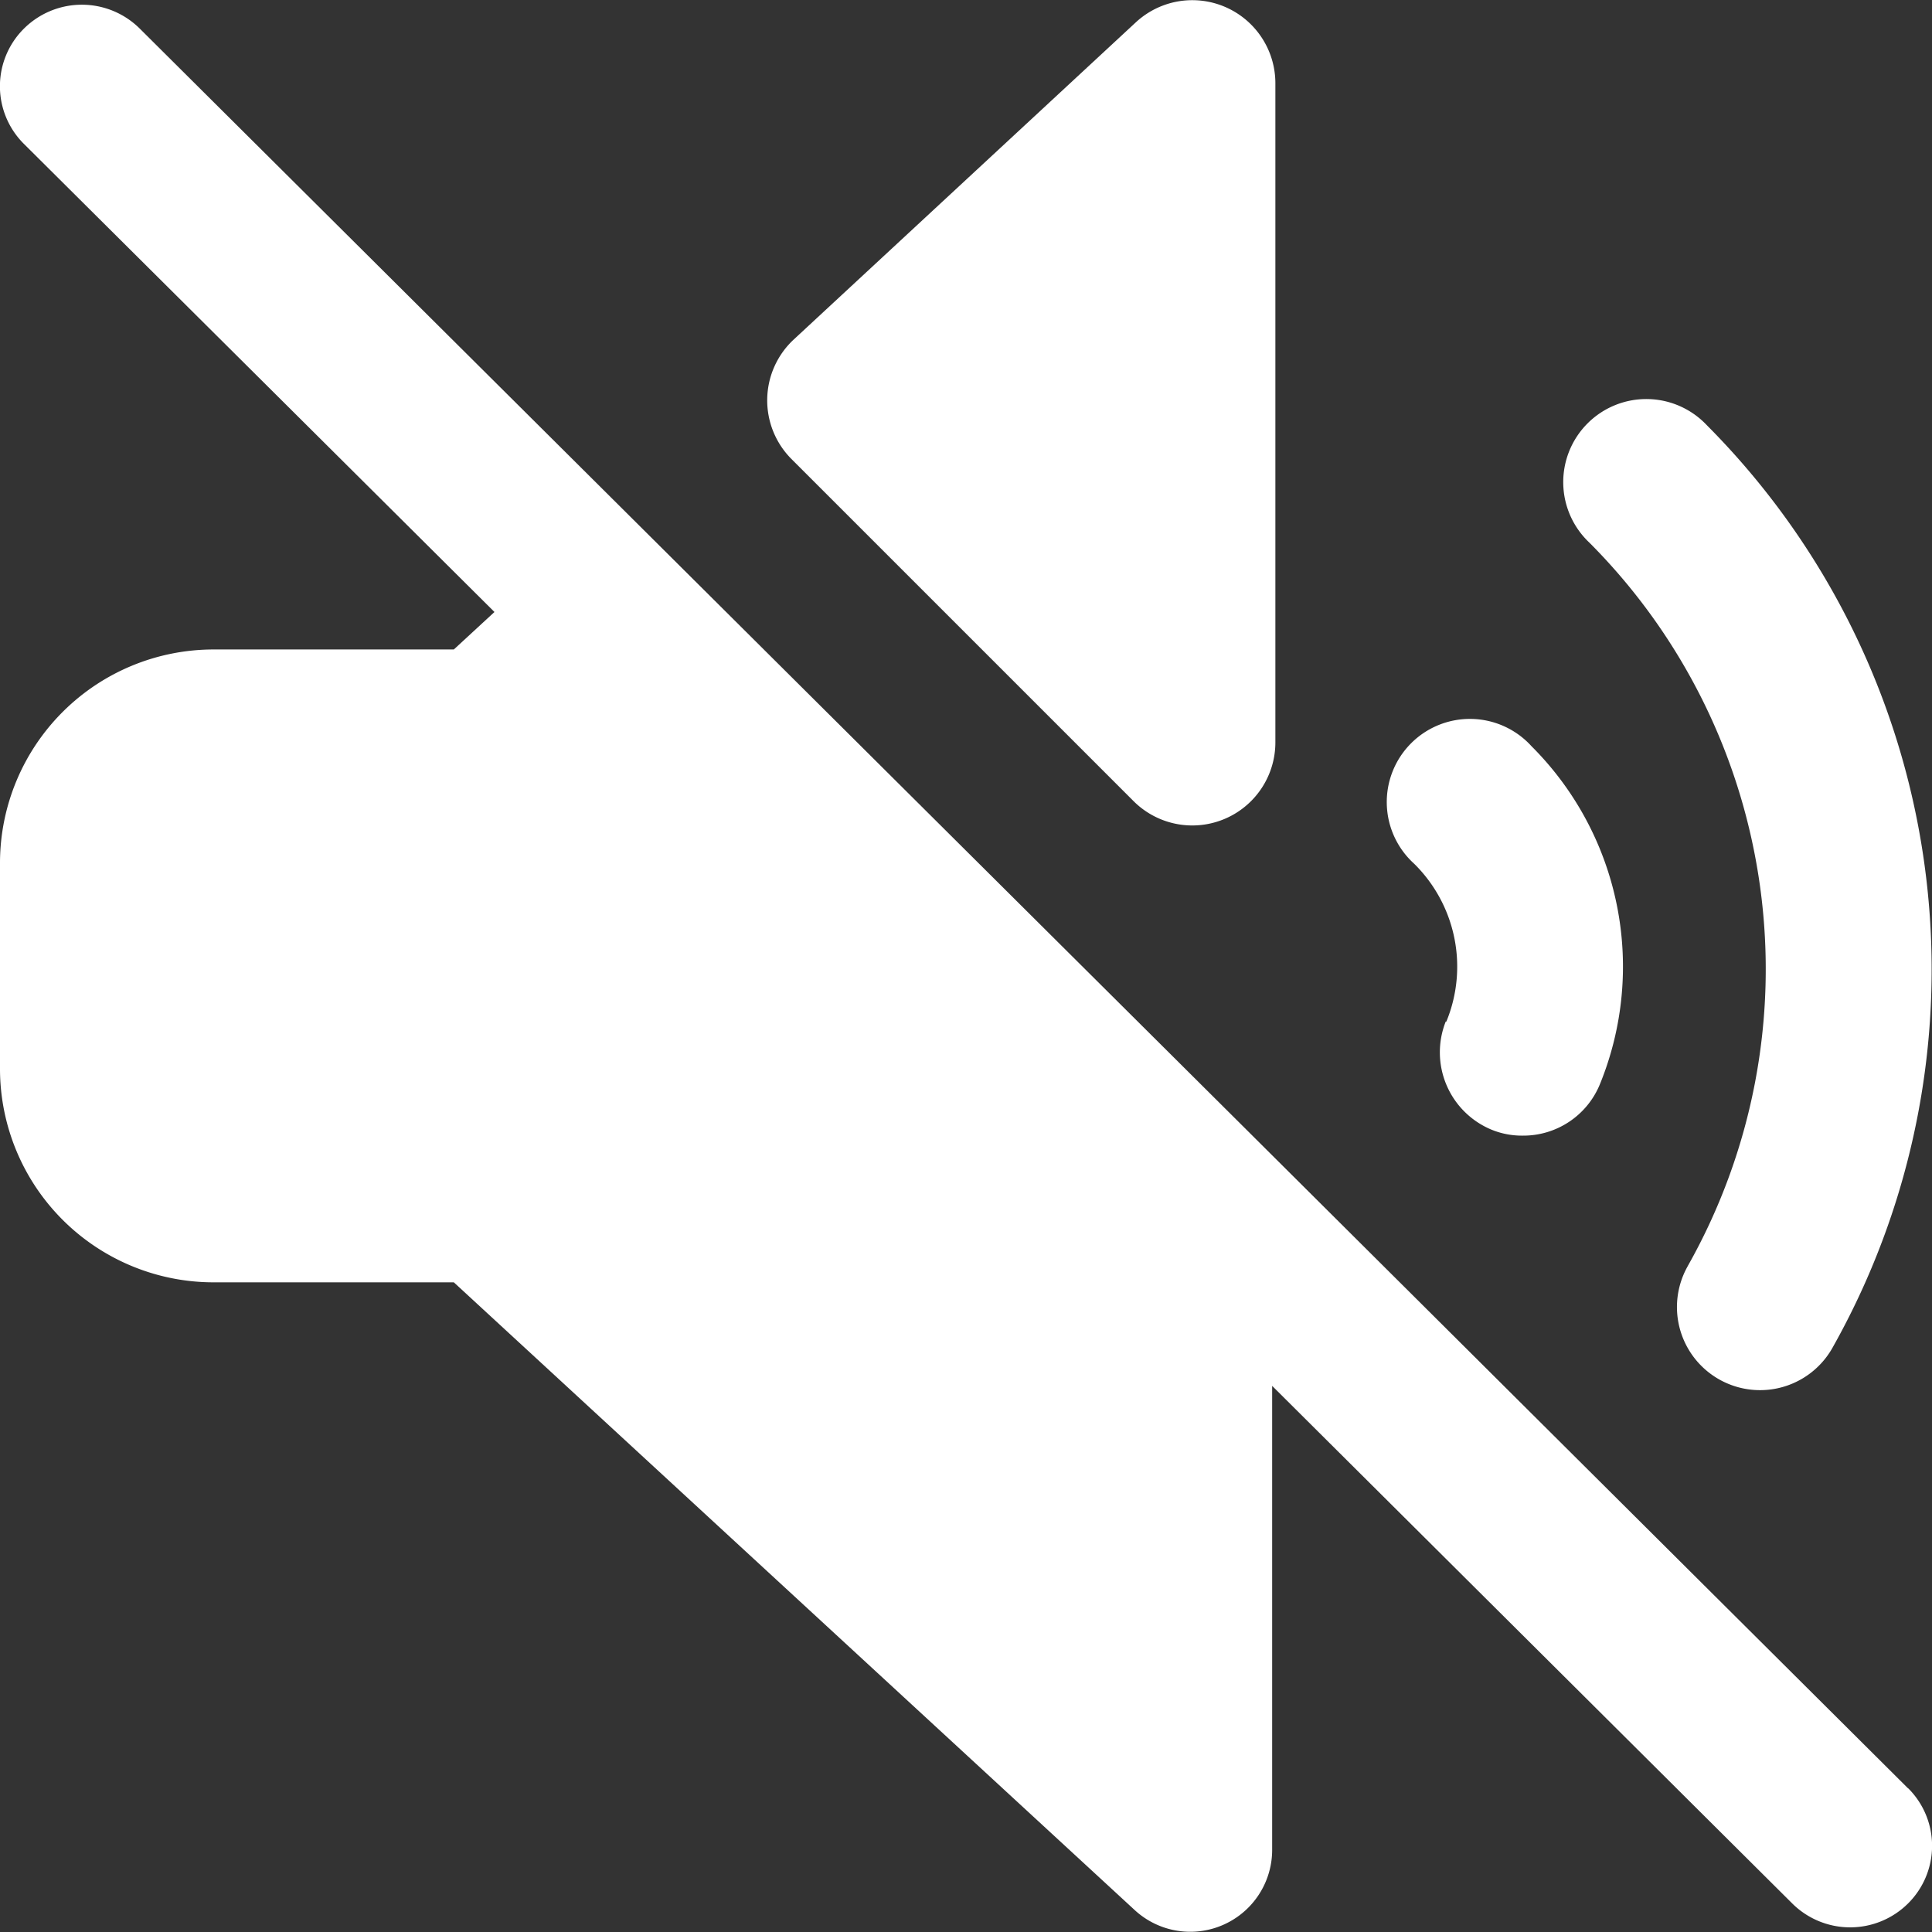 <svg xmlns="http://www.w3.org/2000/svg" width="30" height="30" viewBox="0 0 30 30">
  <rect x="0" y="0" width="30" height="30" fill="#333333" stroke="none"/>
  <g id="Layer_2" data-name="Layer 2" transform="translate(0 -0.003)">
    <g id="Layer_1" data-name="Layer 1" transform="translate(0 0.003)">
      <g id="volume_off" data-name="volume off">
        <path id="Path_10788" data-name="Path 10788" d="M29.629,27.842l-10.246-10.2L2.171.517a1.275,1.275,0,0,0-1.8,0,1.261,1.261,0,0,0,0,1.789L7.678,9.575l-.631.582H3.32A3.317,3.317,0,0,0,0,13.461v3.223a3.317,3.317,0,0,0,3.32,3.3H7.047l10.571,9.746a1.272,1.272,0,0,0,2.136-.926V21.592l8.075,8.036a1.275,1.275,0,0,0,1.8,0,1.261,1.261,0,0,0,0-1.789Z" transform="translate(0 -0.072)" fill="#fff"/>
        <path id="Path_10789" data-name="Path 10789" d="M29.24,12.445a1.29,1.29,0,0,0,2.2-.913V1.291A1.29,1.29,0,0,0,29.276.347L23.962,5.274a1.29,1.29,0,0,0-.036,1.857Z" transform="translate(-11.636 -0.003)" fill="#fff"/>
        <path id="Path_10790" data-name="Path 10790" d="M49.861,25.985a1.29,1.29,0,0,0,2.244,1.274,11.975,11.975,0,0,0-1.95-14.332,1.29,1.29,0,1,0-1.821,1.826,9.379,9.379,0,0,1,1.527,11.231Z" transform="translate(-23.653 -6.326)" fill="#fff"/>
        <path id="Path_10791" data-name="Path 10791" d="M43.39,26.922A1.3,1.3,0,0,0,44.1,28.6a1.243,1.243,0,0,0,.485.093,1.285,1.285,0,0,0,1.2-.8,4.834,4.834,0,0,0-1.063-5.247A1.291,1.291,0,1,0,42.9,24.471a2.244,2.244,0,0,1,.5,2.451Z" transform="translate(-20.941 -11.059)" fill="#fff"/>
      </g>
    </g>
  </g>
</svg>
